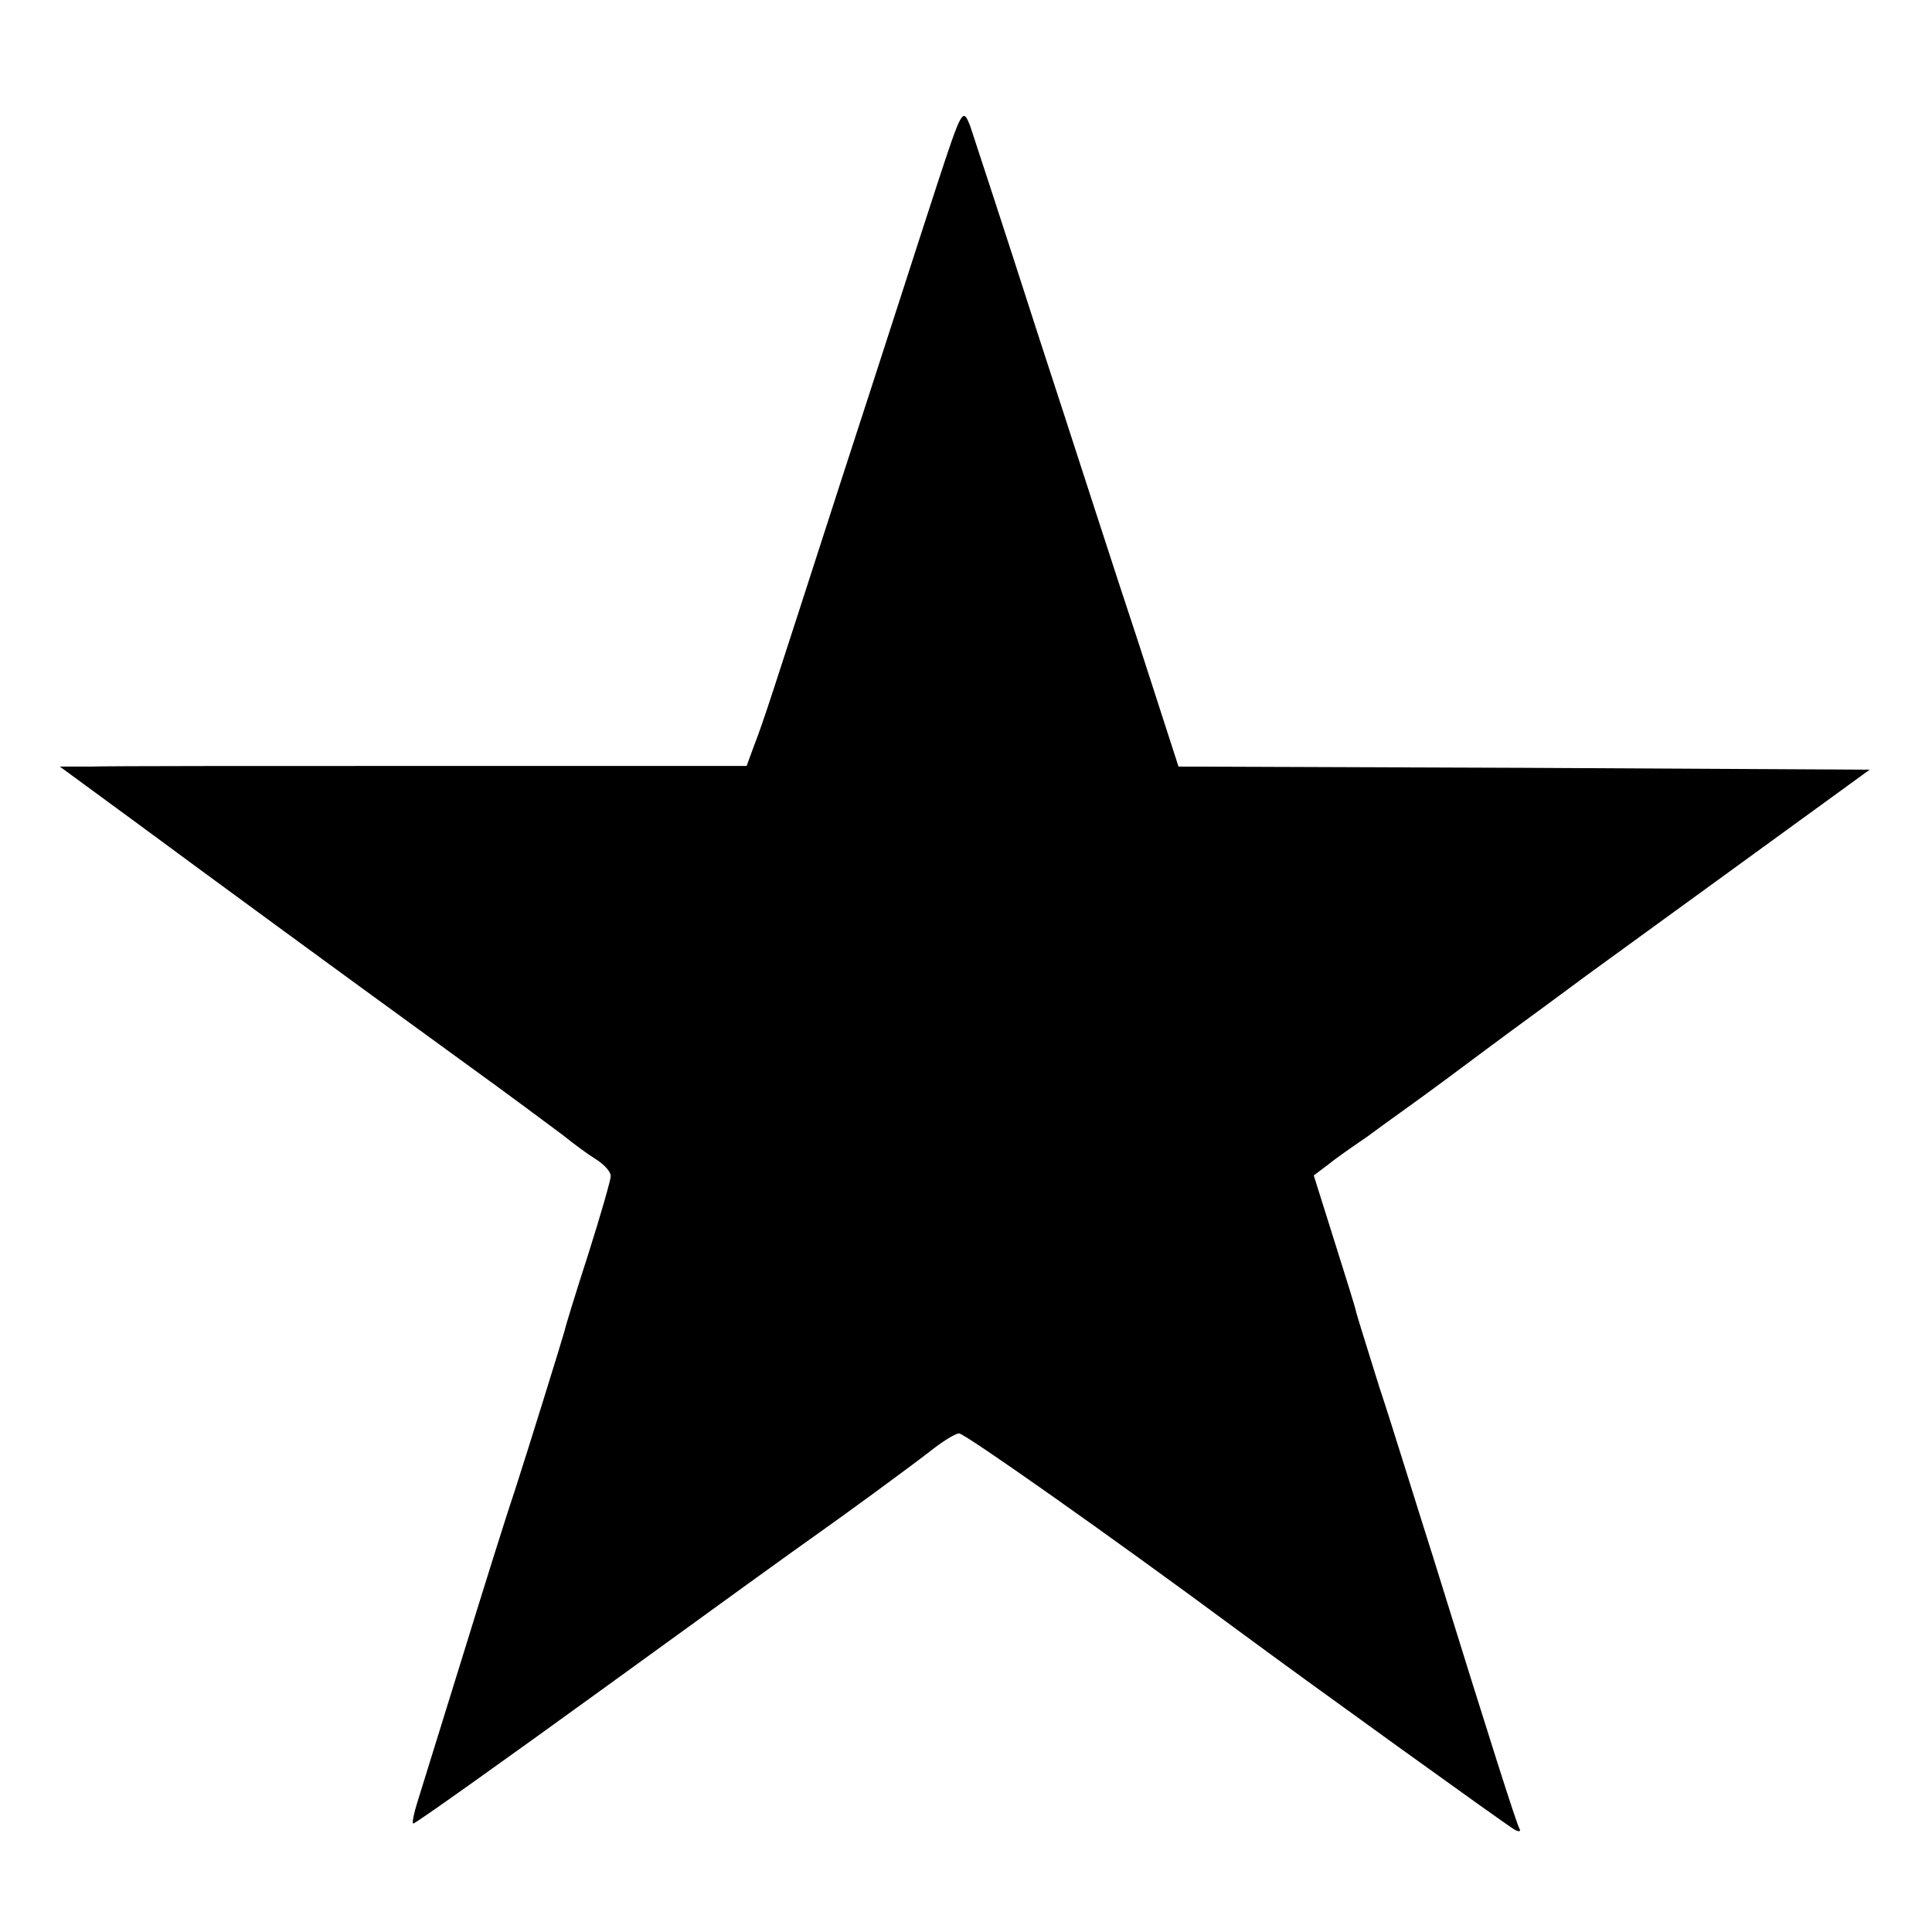 <?xml version="1.0" standalone="no"?>
<!DOCTYPE svg PUBLIC "-//W3C//DTD SVG 20010904//EN"
 "http://www.w3.org/TR/2001/REC-SVG-20010904/DTD/svg10.dtd">
<svg version="1.0" xmlns="http://www.w3.org/2000/svg"
 width="310pt" height="310pt" viewBox="0 0 310 310"
 preserveAspectRatio="xMidYMid meet">
<g transform="translate(0,310) scale(0.1,-0.1)"
fill="#000000" stroke="none">
<path d="M1503 2802 c-23 -70 -91 -282 -153 -472 -117 -362 -123 -382 -141
-429 l-11 -30 -501 0 c-276 0 -524 0 -551 -1 l-50 0 120 -88 c122 -90 299
-220 529 -387 72 -52 143 -105 159 -117 16 -13 39 -30 52 -38 13 -8 24 -20 24
-27 0 -6 -16 -62 -36 -125 -20 -62 -37 -117 -38 -123 -5 -18 -58 -189 -81
-260 -13 -38 -51 -160 -85 -270 -34 -110 -66 -213 -71 -229 -5 -16 -8 -31 -6
-32 1 -2 140 97 307 218 168 122 319 231 335 242 51 36 148 107 187 137 20 16
41 29 47 29 9 0 242 -164 446 -315 119 -88 429 -311 444 -320 8 -5 12 -4 9 1
-5 9 -45 134 -138 434 -29 91 -67 215 -87 275 -19 61 -36 115 -37 120 -1 6
-17 57 -35 114 l-33 105 24 18 c12 10 41 30 63 45 21 16 78 56 125 91 47 35
94 70 105 78 11 8 67 49 125 92 58 42 183 133 278 202 l172 125 -555 3 -554 2
-64 198 c-36 108 -108 332 -162 497 -53 165 -102 314 -108 332 -12 31 -13 30
-54 -95z"/>
</g>
</svg>
